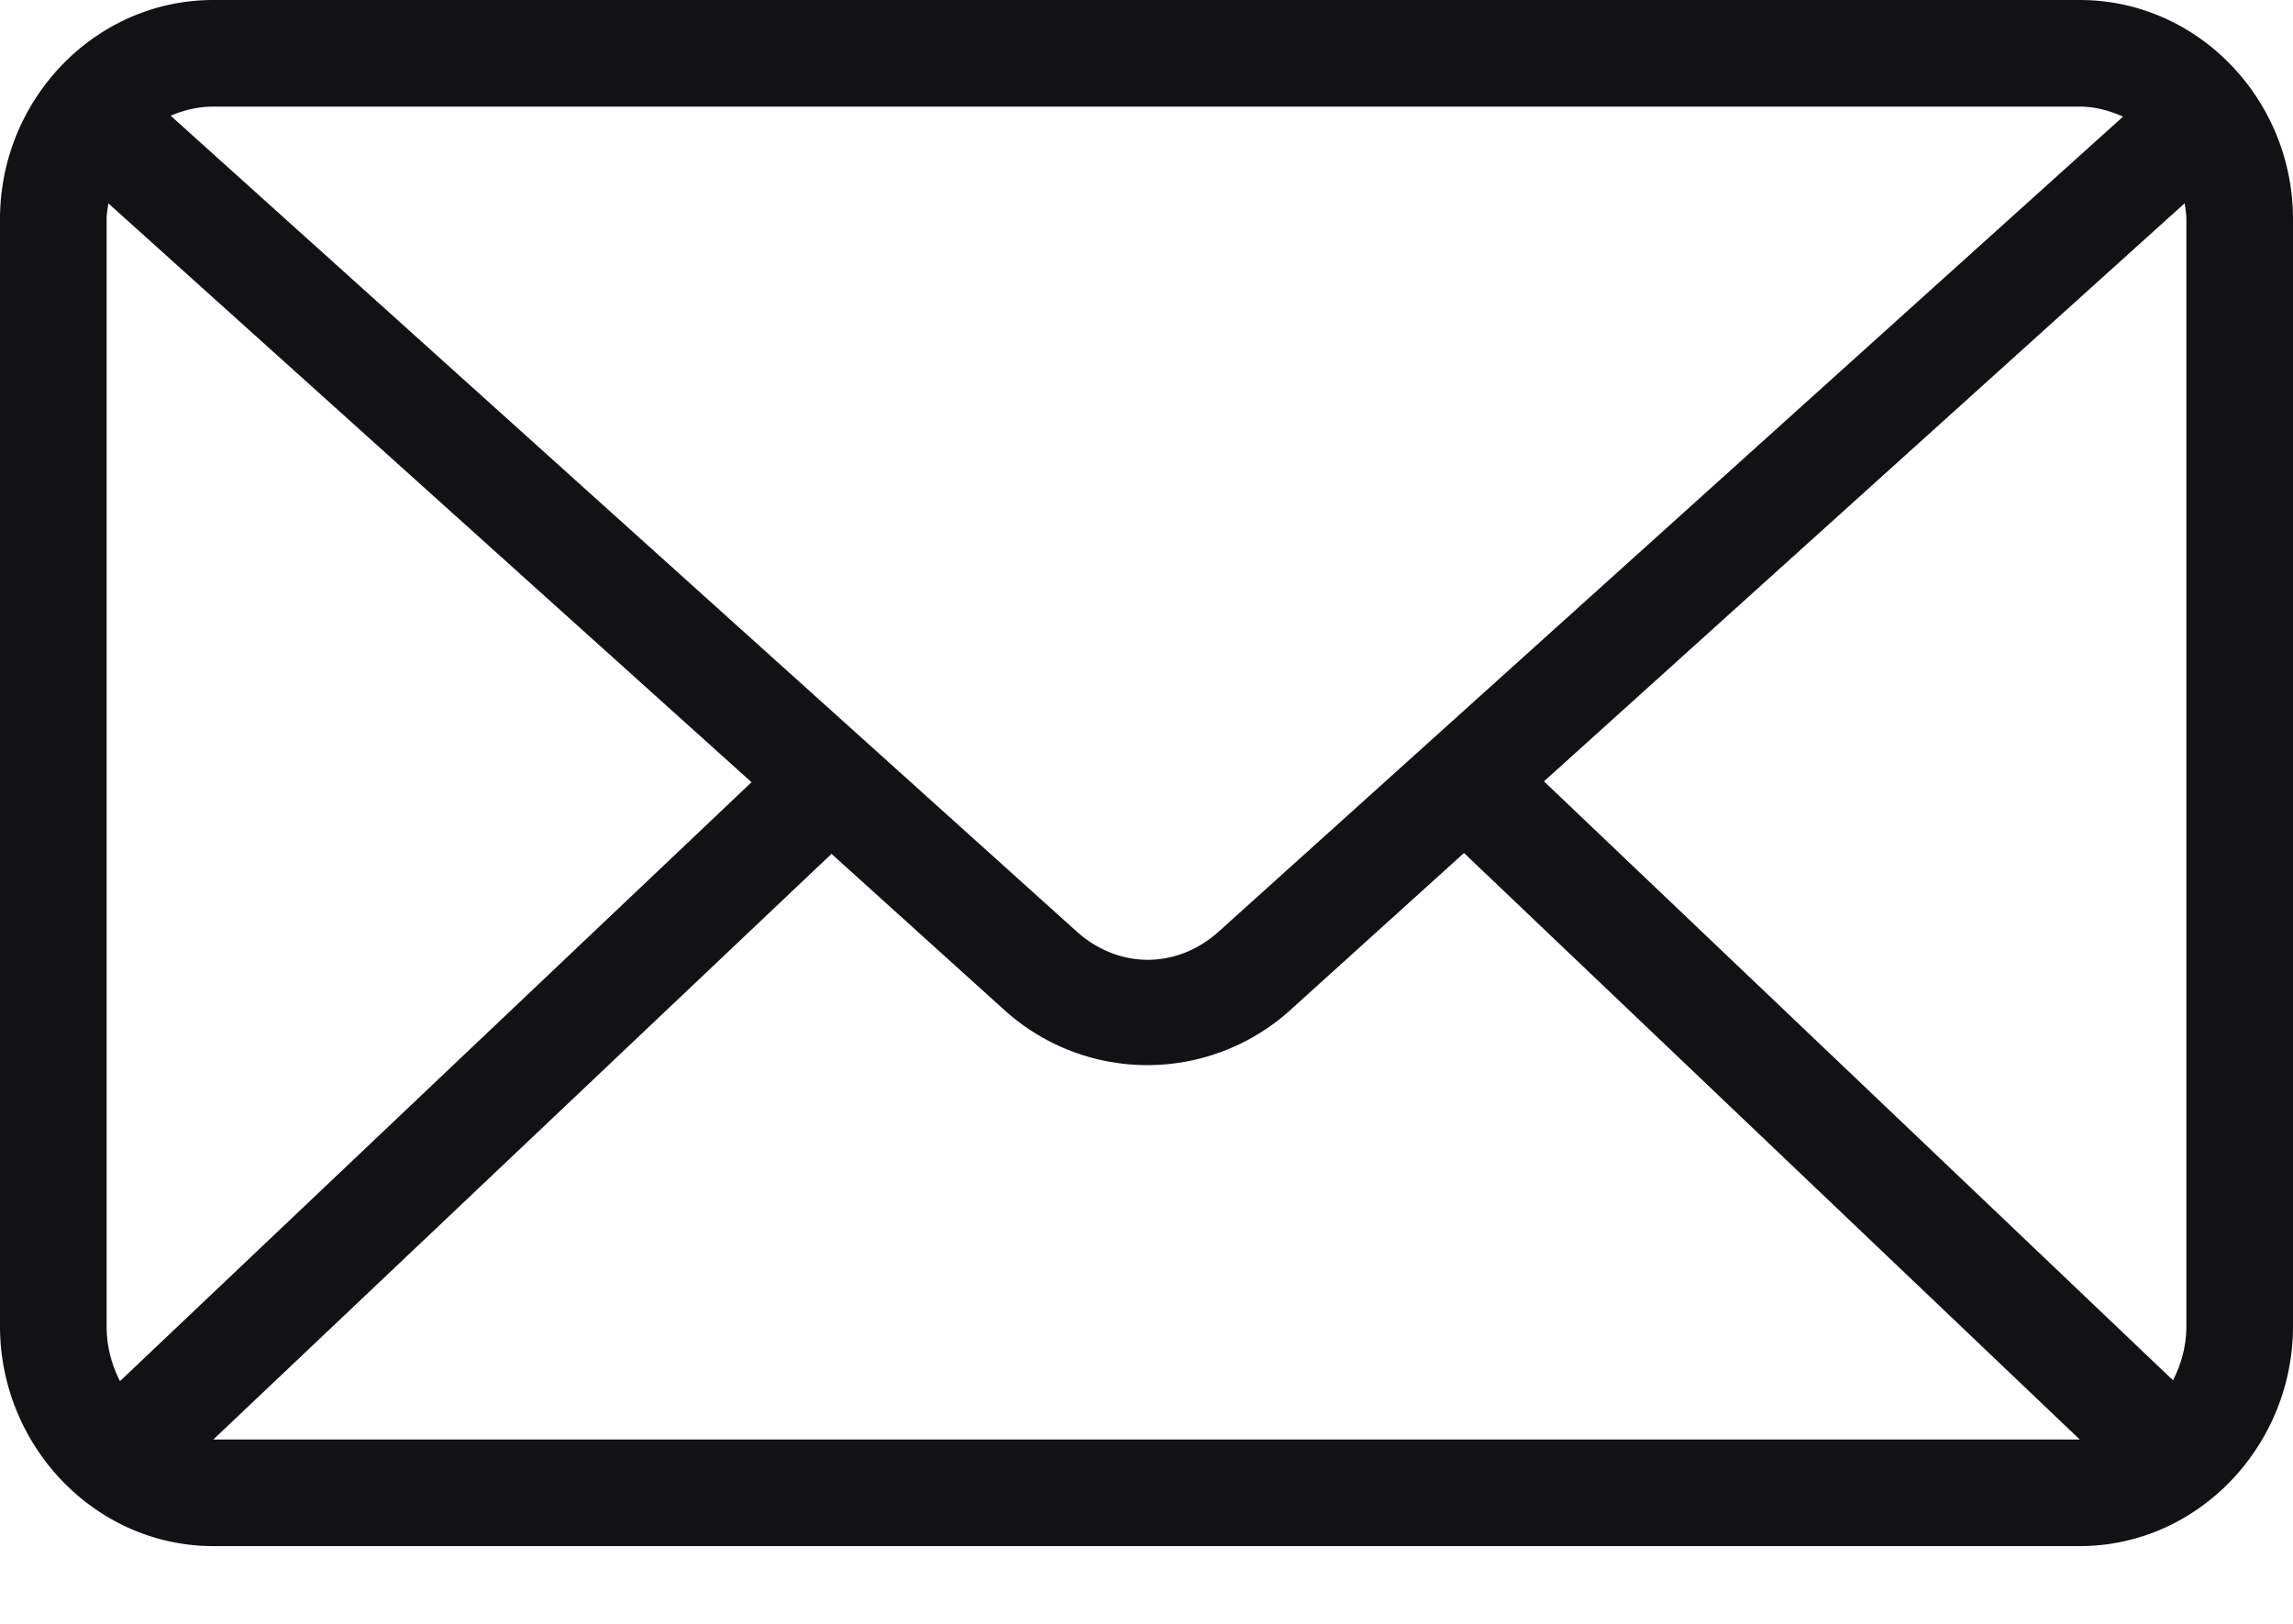 <svg xmlns="http://www.w3.org/2000/svg" width="24" height="17" viewBox="0 0 24 17">
    <path fill="#121215" fill-rule="evenodd" d="M2.233 0C.994 0 0 1.042 0 2.294v11.59c0 1.251.994 2.302 2.233 2.302h19.534c1.239 0 2.233-1.05 2.233-2.302V2.294C24 1.042 23.006 0 21.767 0H2.233zm0 1.116h19.534c.162 0 .315.043.454.105L12.759 9.75c-.44.397-1.05.398-1.492 0l-9.48-8.538c.136-.06.289-.096.446-.096zm-1.1 1.012l6.733 6.061-6.61 6.27a1.247 1.247 0 0 1-.14-.575V2.294c0-.058.011-.111.018-.166zm21.733 0c.007.054.018.109.018.166v11.59c0 .209-.055.399-.14.566L16.16 8.18l6.706-6.052zM15.323 8.93l6.445 6.14H2.233l6.47-6.131 1.815 1.64a2.23 2.23 0 0 0 2.982 0l1.823-1.649z"/>
</svg>
